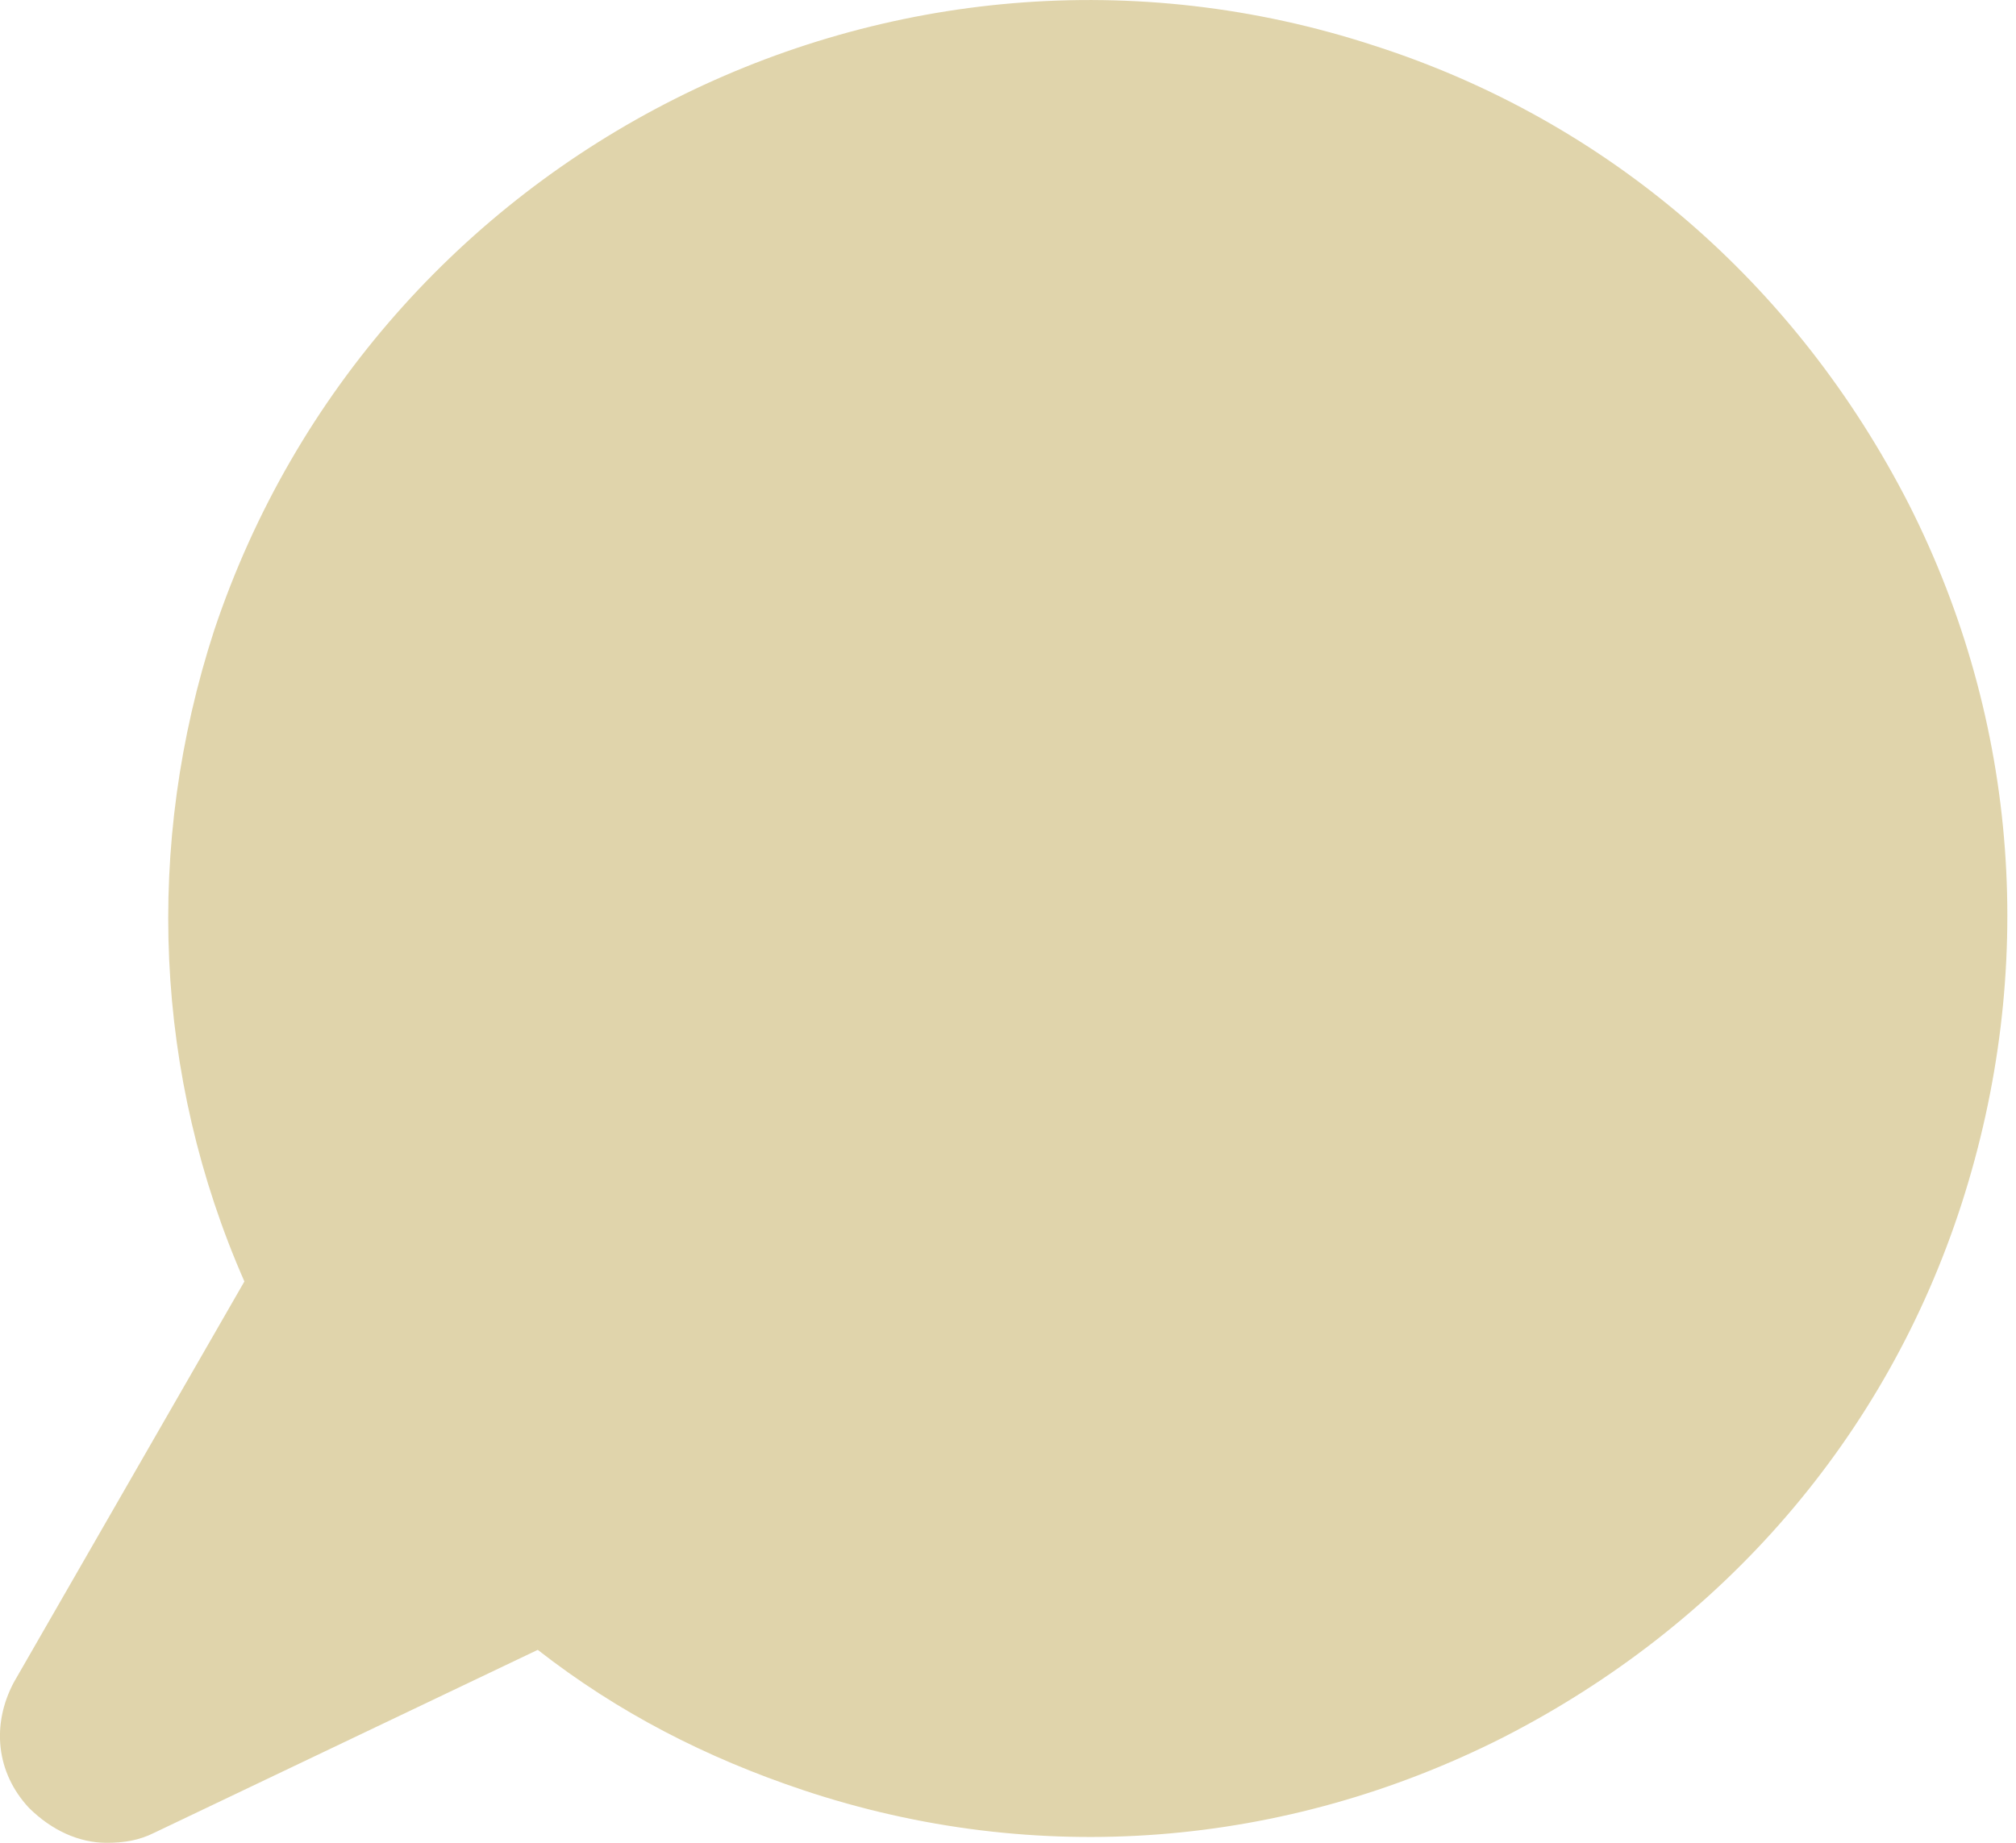 <?xml version="1.0" encoding="UTF-8"?> <svg xmlns="http://www.w3.org/2000/svg" width="35" height="32" viewBox="0 0 35 32" fill="none"><path d="M34.056 20.903C32.75 24.951 29.921 28.215 26.091 30.173C22.305 32.087 17.995 32.436 13.95 31.088C12.253 30.521 10.73 29.738 9.336 28.65L2.677 31.827C2.415 31.958 2.155 32.001 1.851 32.001C1.371 32.001 0.894 31.783 0.501 31.392C-0.065 30.783 -0.152 29.955 0.239 29.216L4.243 22.253C2.675 18.684 2.502 14.681 3.721 10.938C6.507 2.624 15.517 -1.945 23.872 0.797C27.92 2.103 31.184 4.931 33.143 8.762C35.057 12.547 35.361 16.855 34.056 20.903Z" fill="#E0D4AB"></path></svg> 